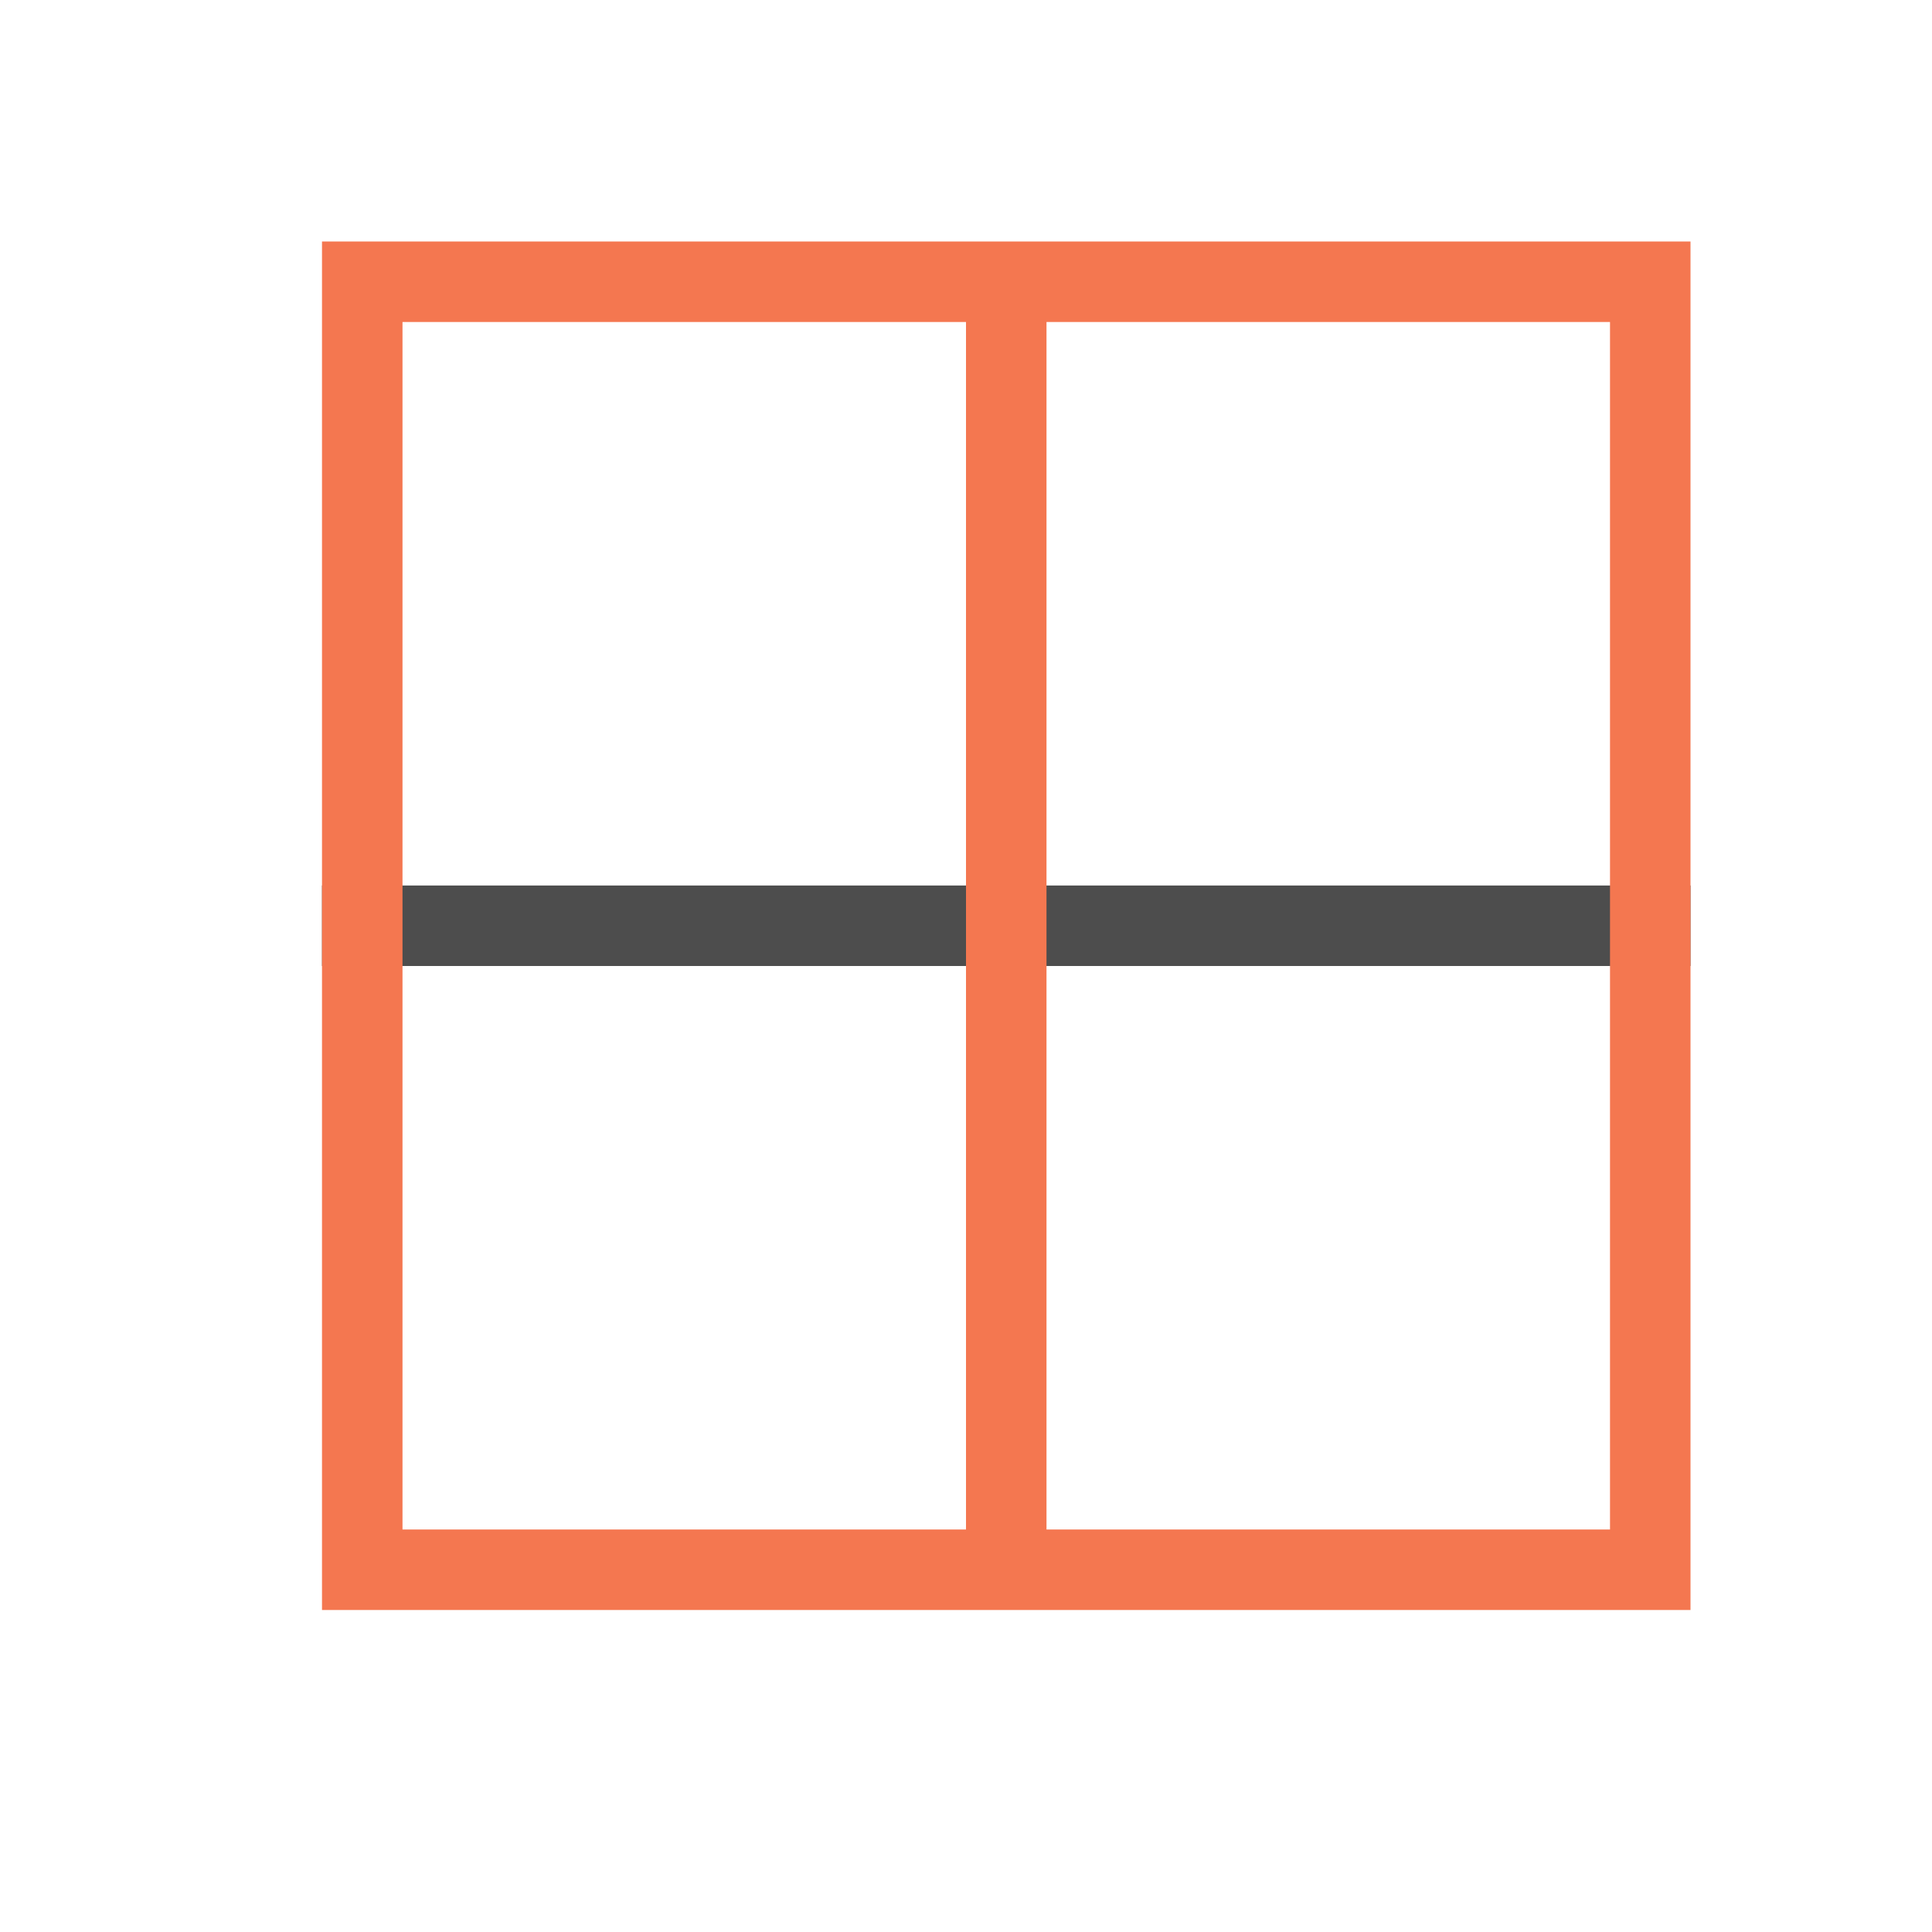 <svg xmlns="http://www.w3.org/2000/svg" viewBox="0 0 24 24">
 <path 
     style="fill:#4d4d4d" 
     d="M 4 11 L 4 12 L 21 12 L 21 11 L 4 11 z "
     />
 <path 
     style="fill:#f47750" 
     d="M 4 3 L 4 4 L 4 19 L 4 20 L 12 20 L 13 20 L 21 20 L 21 19 L 21 4 L 21 3 L 4 3 z M 5 4 L 12 4 L 12 19 L 5 19 L 5 4 z M 13 4 L 20 4 L 20 19 L 13 19 L 13 4 z "
     />
 </svg>
